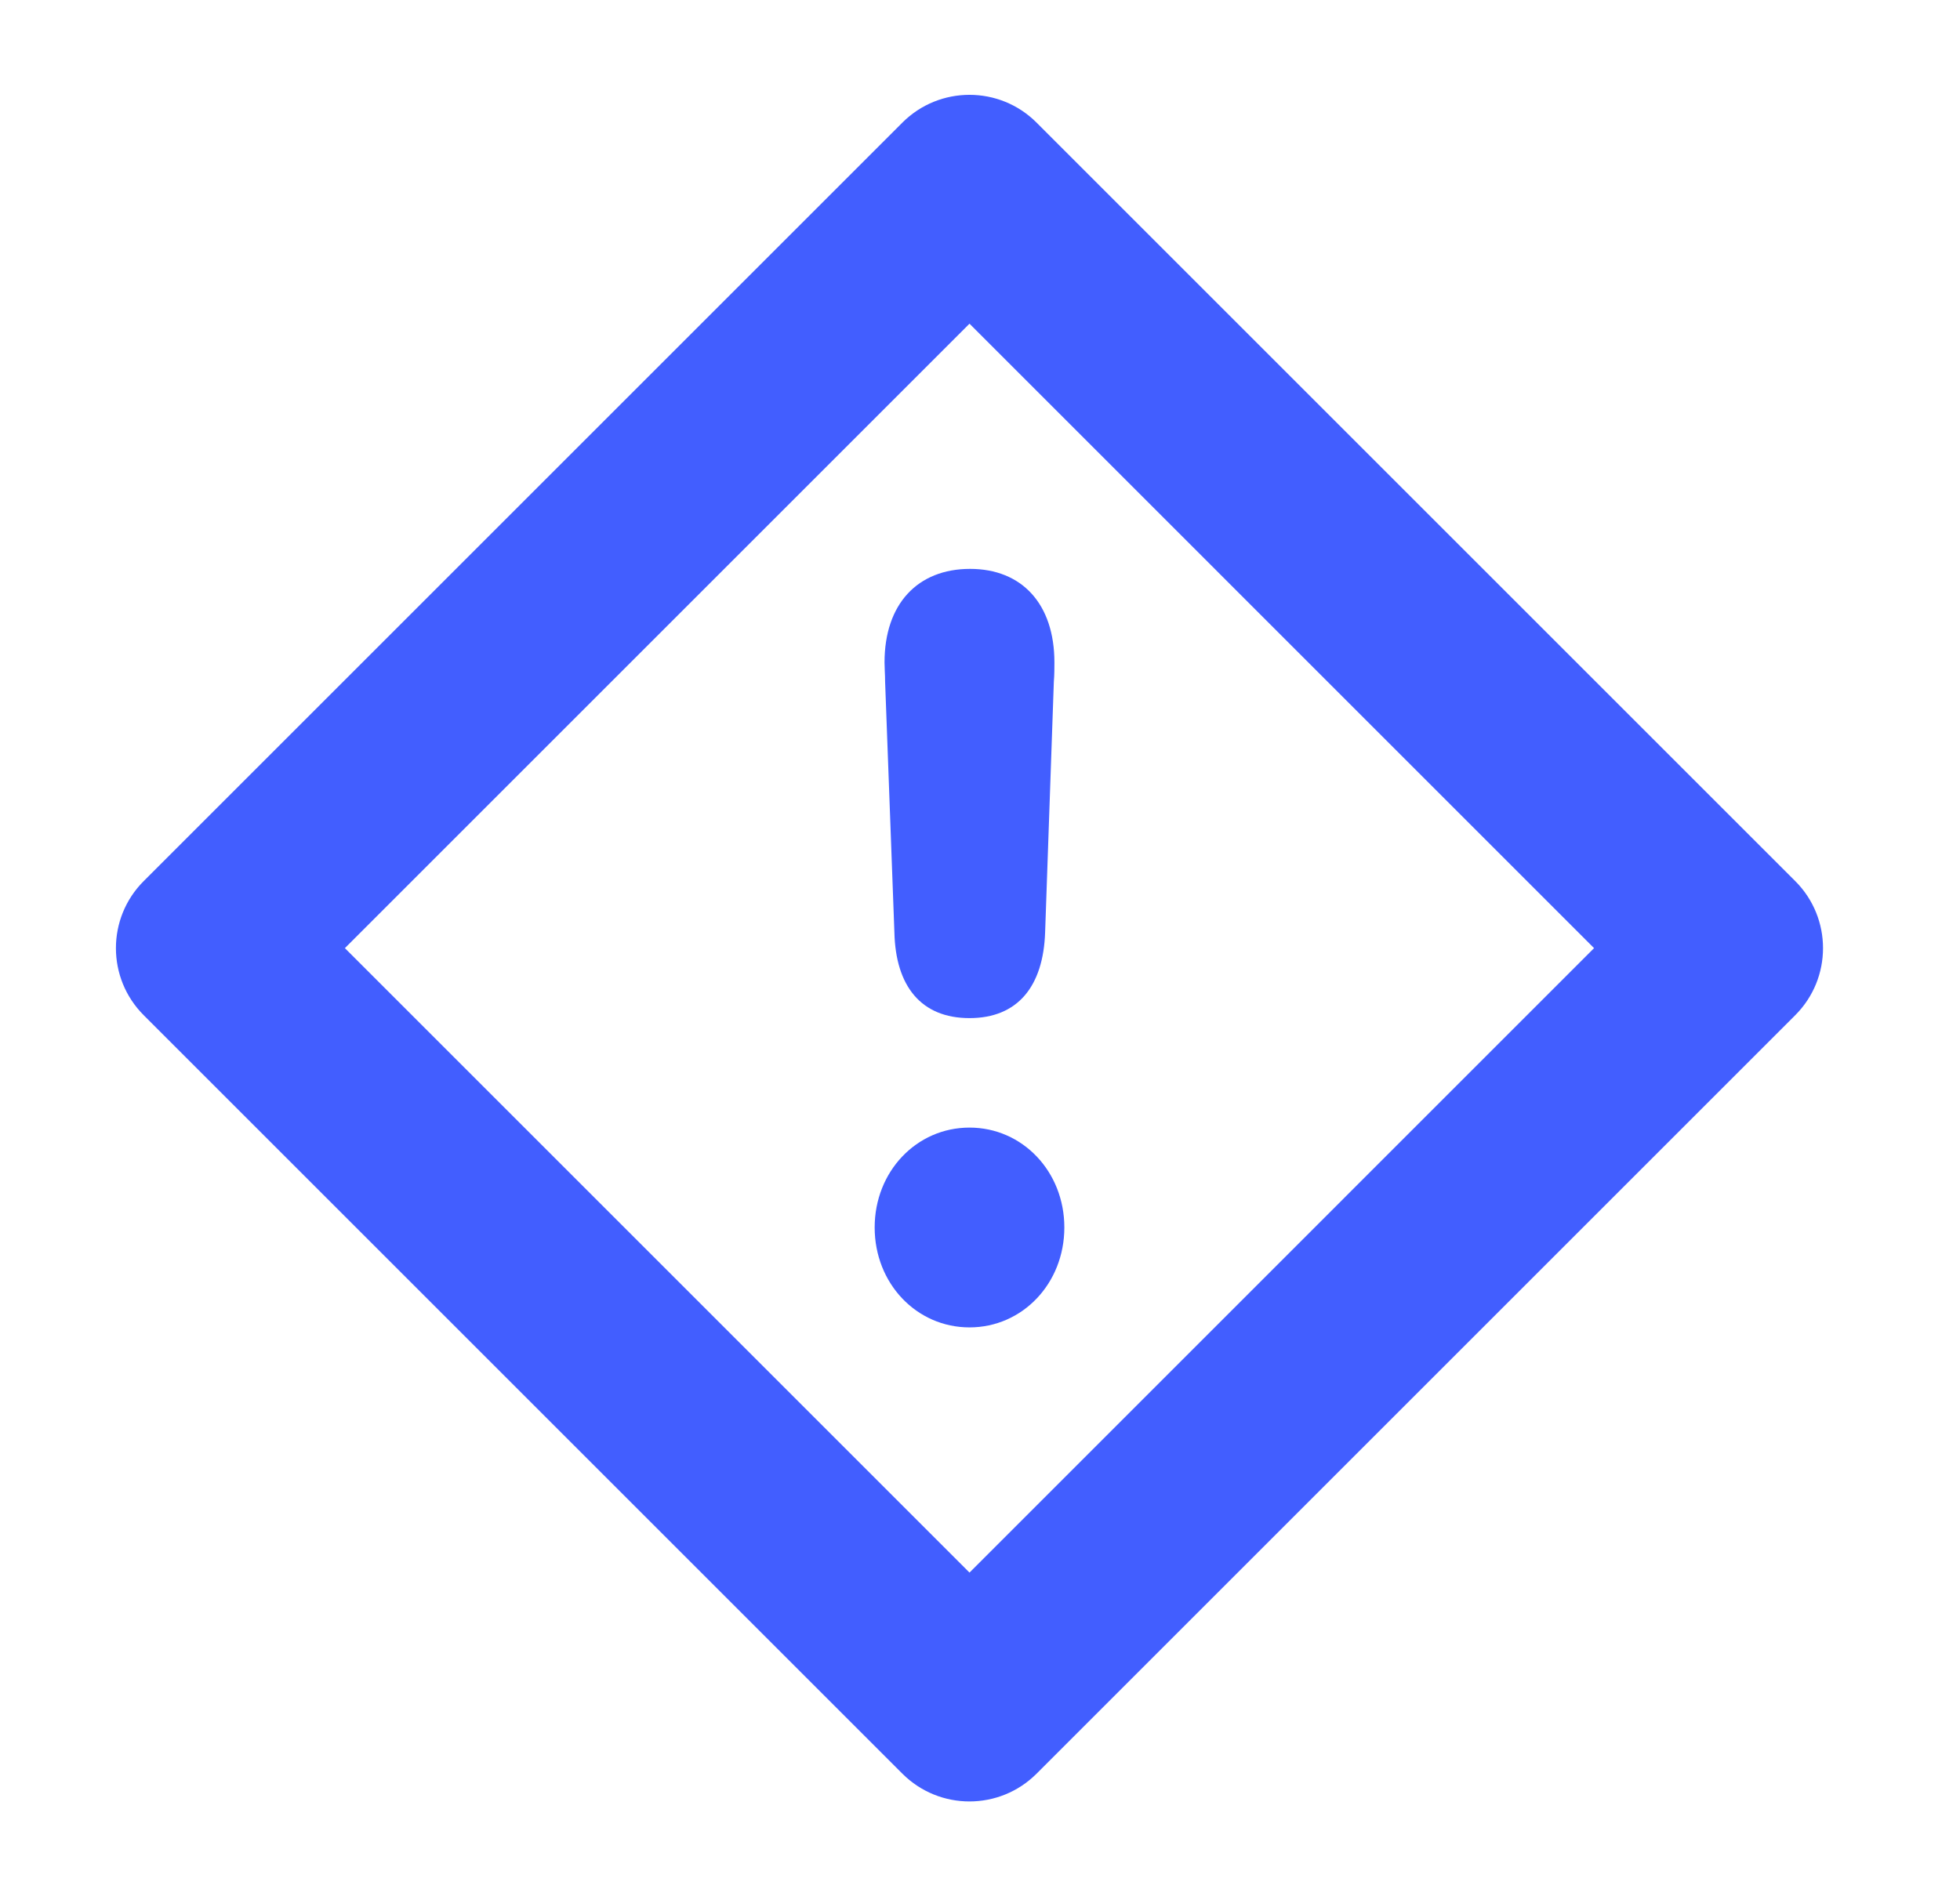 <svg width="31" height="30" viewBox="0 0 31 30" fill="none" xmlns="http://www.w3.org/2000/svg">
<path d="M15.334 16.107C16.097 16.107 16.502 15.604 16.53 14.748L16.668 10.782C16.677 10.681 16.677 10.56 16.677 10.48C16.677 9.554 16.162 9 15.343 9C14.514 9 13.99 9.554 13.99 10.48C13.99 10.518 13.992 10.565 13.994 10.614C13.997 10.67 13.999 10.729 13.999 10.782L14.146 14.748C14.165 15.604 14.57 16.107 15.334 16.107Z" fill="#425EFF"/>
<path d="M15.334 21C16.171 21 16.834 20.305 16.834 19.419C16.834 18.534 16.171 17.839 15.334 17.839C14.496 17.839 13.834 18.534 13.834 19.419C13.834 20.305 14.496 21 15.334 21Z" fill="#425EFF"/>
<path fill-rule="evenodd" clip-rule="evenodd" d="M16.394 1.939C15.808 1.354 14.859 1.354 14.273 1.939L2.273 13.939C1.687 14.525 1.687 15.475 2.273 16.061L14.273 28.061C14.859 28.646 15.808 28.646 16.394 28.061L28.394 16.061C28.98 15.475 28.98 14.525 28.394 13.939L16.394 1.939ZM15.334 24.879L5.455 15L15.334 5.121L25.212 15L15.334 24.879Z" fill="#425EFF"/>
</svg>

